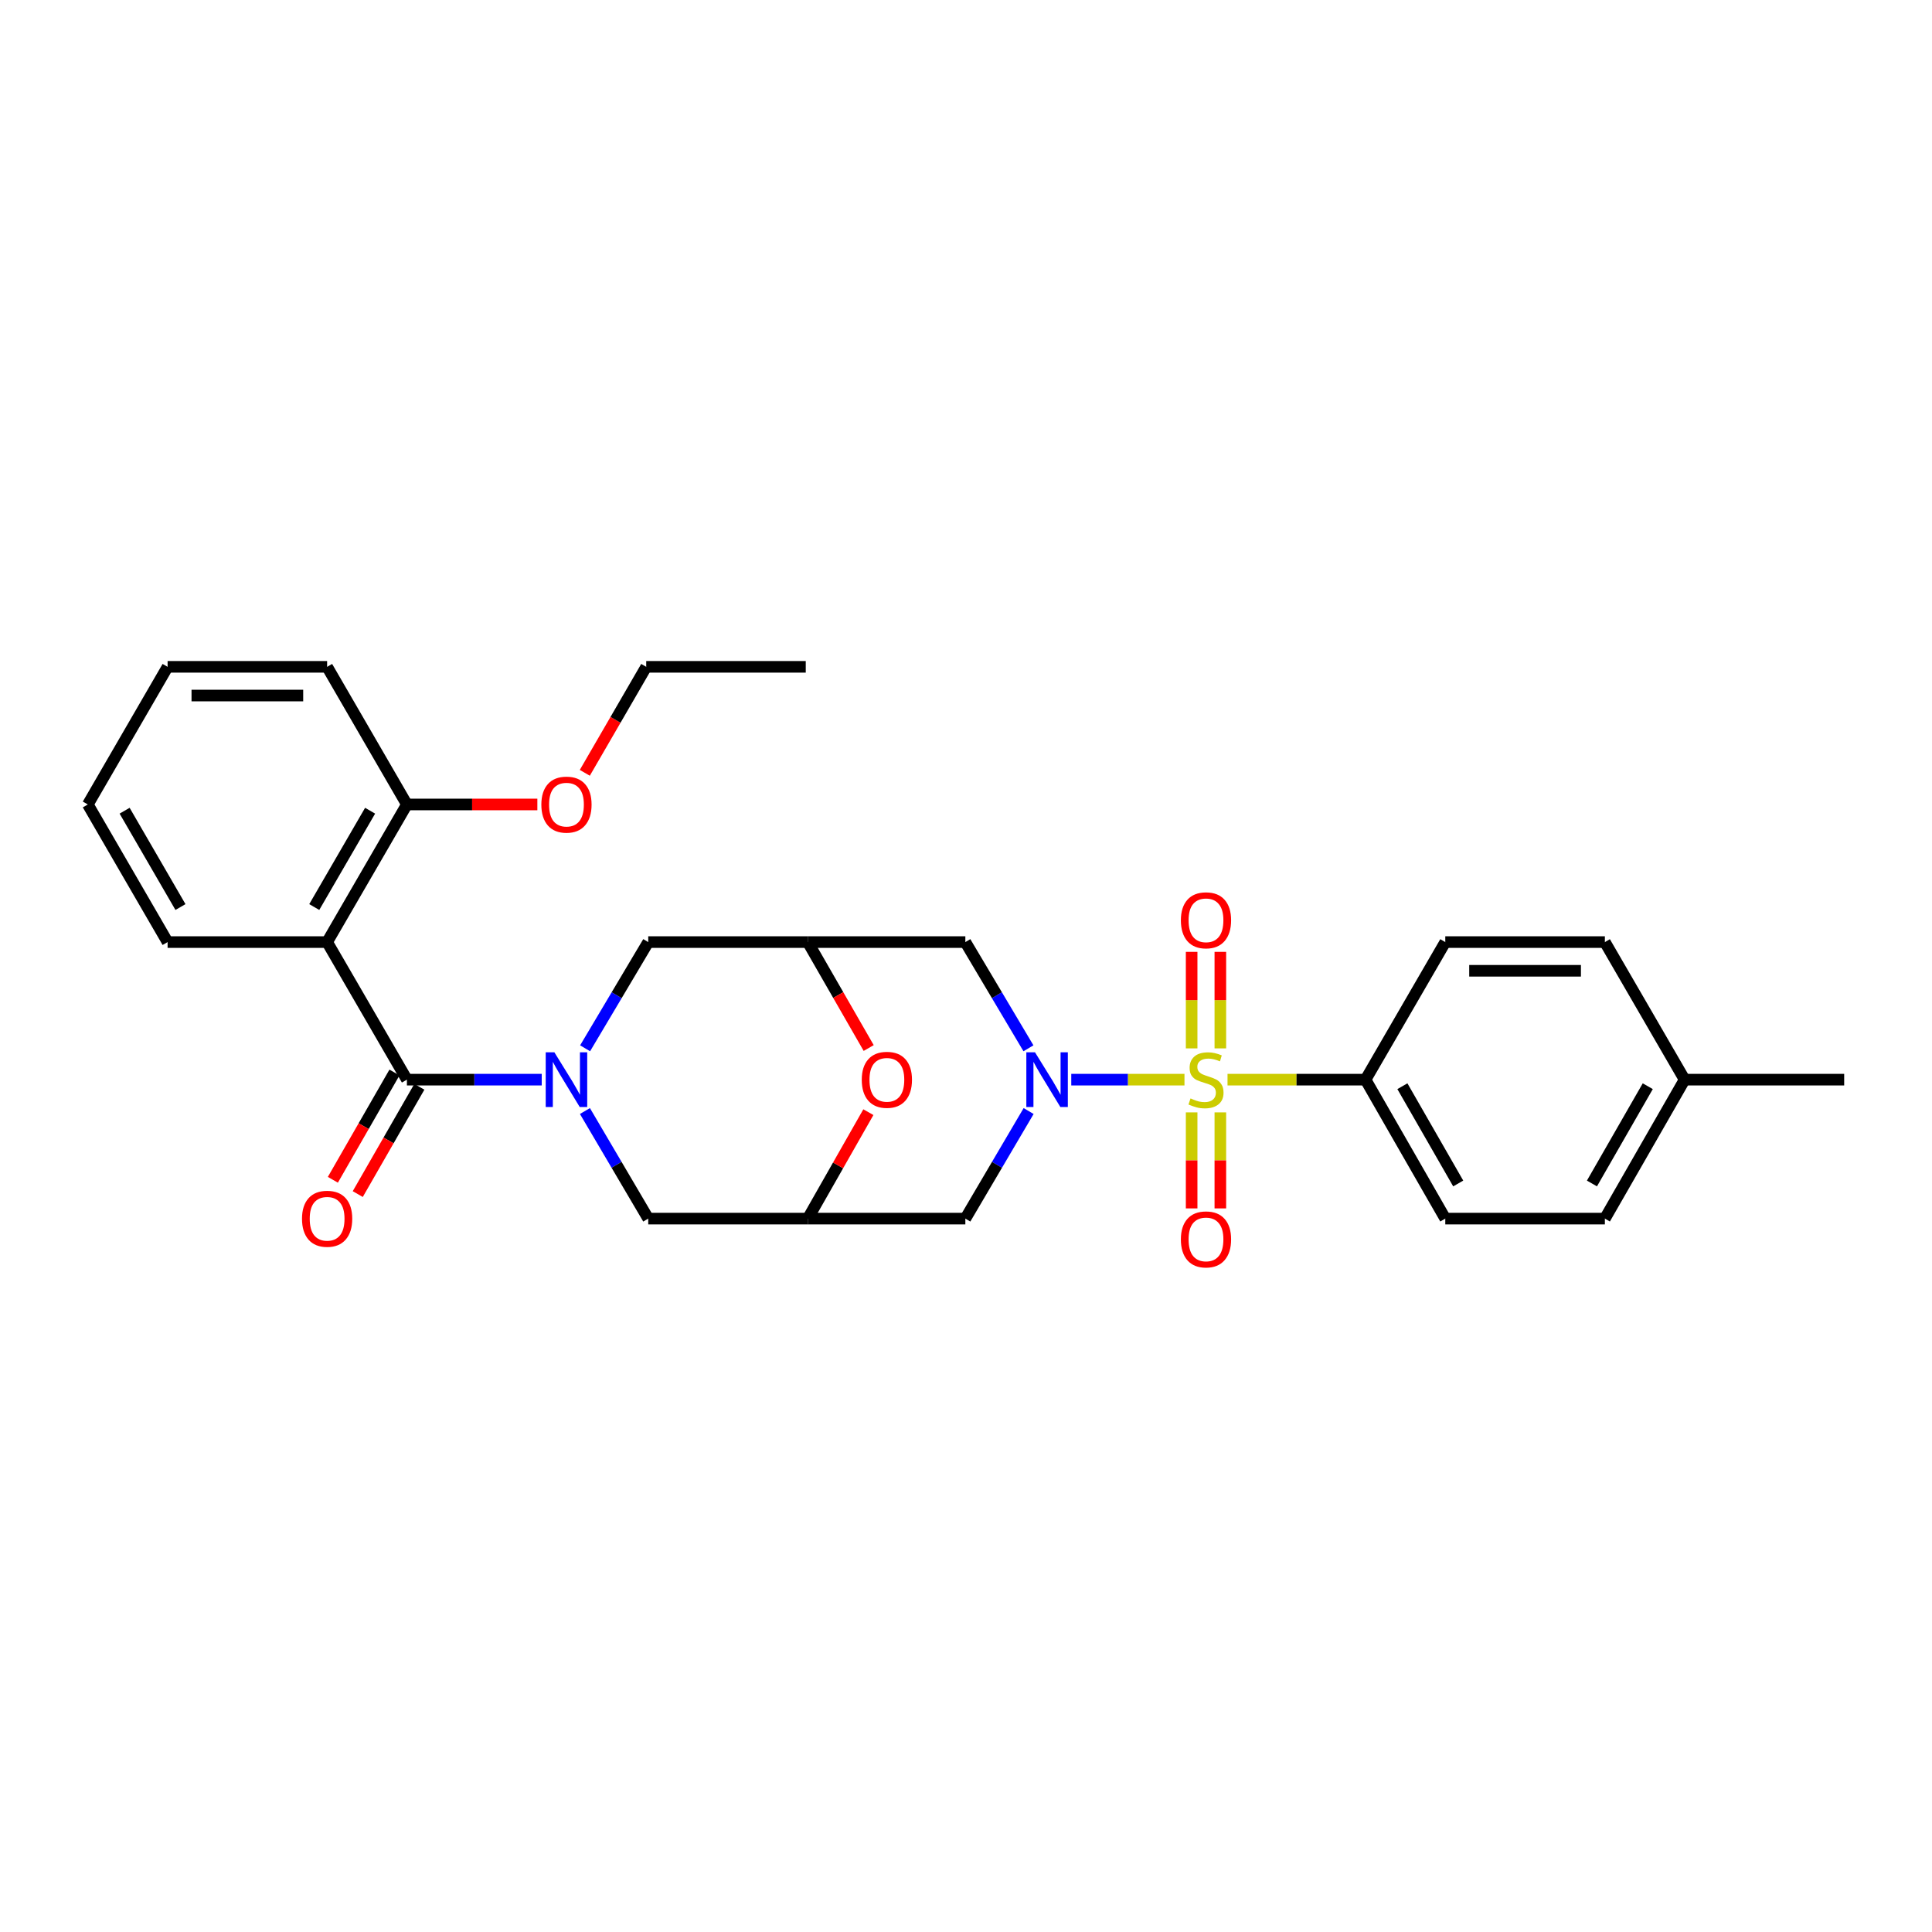 <?xml version='1.0' encoding='iso-8859-1'?>
<svg version='1.1' baseProfile='full'
              xmlns='http://www.w3.org/2000/svg'
                      xmlns:rdkit='http://www.rdkit.org/xml'
                      xmlns:xlink='http://www.w3.org/1999/xlink'
                  xml:space='preserve'
width='1000px' height='1000px' viewBox='0 0 1000 1000'>
<!-- END OF HEADER -->
<rect style='opacity:1.0;fill:#FFFFFF;stroke:none' width='1000' height='1000' x='0' y='0'> </rect>
<path class='bond-0' d='M 613.084,558.826 L 583.786,558.826' style='fill:none;fill-rule:evenodd;stroke:#CCCC00;stroke-width:6px;stroke-linecap:butt;stroke-linejoin:miter;stroke-opacity:1' />
<path class='bond-0' d='M 583.786,558.826 L 554.488,558.826' style='fill:none;fill-rule:evenodd;stroke:#0000FF;stroke-width:6px;stroke-linecap:butt;stroke-linejoin:miter;stroke-opacity:1' />
<path class='bond-9' d='M 635.364,558.826 L 671.082,558.826' style='fill:none;fill-rule:evenodd;stroke:#CCCC00;stroke-width:6px;stroke-linecap:butt;stroke-linejoin:miter;stroke-opacity:1' />
<path class='bond-9' d='M 671.082,558.826 L 706.799,558.826' style='fill:none;fill-rule:evenodd;stroke:#000000;stroke-width:6px;stroke-linecap:butt;stroke-linejoin:miter;stroke-opacity:1' />
<path class='bond-12' d='M 616.791,575.771 L 616.791,600.62' style='fill:none;fill-rule:evenodd;stroke:#CCCC00;stroke-width:6px;stroke-linecap:butt;stroke-linejoin:miter;stroke-opacity:1' />
<path class='bond-12' d='M 616.791,600.62 L 616.791,625.469' style='fill:none;fill-rule:evenodd;stroke:#FF0000;stroke-width:6px;stroke-linecap:butt;stroke-linejoin:miter;stroke-opacity:1' />
<path class='bond-12' d='M 631.648,575.771 L 631.648,600.62' style='fill:none;fill-rule:evenodd;stroke:#CCCC00;stroke-width:6px;stroke-linecap:butt;stroke-linejoin:miter;stroke-opacity:1' />
<path class='bond-12' d='M 631.648,600.62 L 631.648,625.469' style='fill:none;fill-rule:evenodd;stroke:#FF0000;stroke-width:6px;stroke-linecap:butt;stroke-linejoin:miter;stroke-opacity:1' />
<path class='bond-13' d='M 631.648,542.642 L 631.648,517.662' style='fill:none;fill-rule:evenodd;stroke:#CCCC00;stroke-width:6px;stroke-linecap:butt;stroke-linejoin:miter;stroke-opacity:1' />
<path class='bond-13' d='M 631.648,517.662 L 631.648,492.683' style='fill:none;fill-rule:evenodd;stroke:#FF0000;stroke-width:6px;stroke-linecap:butt;stroke-linejoin:miter;stroke-opacity:1' />
<path class='bond-13' d='M 616.791,542.642 L 616.791,517.662' style='fill:none;fill-rule:evenodd;stroke:#CCCC00;stroke-width:6px;stroke-linecap:butt;stroke-linejoin:miter;stroke-opacity:1' />
<path class='bond-13' d='M 616.791,517.662 L 616.791,492.683' style='fill:none;fill-rule:evenodd;stroke:#FF0000;stroke-width:6px;stroke-linecap:butt;stroke-linejoin:miter;stroke-opacity:1' />
<path class='bond-6' d='M 532.414,575.072 L 516.038,602.911' style='fill:none;fill-rule:evenodd;stroke:#0000FF;stroke-width:6px;stroke-linecap:butt;stroke-linejoin:miter;stroke-opacity:1' />
<path class='bond-6' d='M 516.038,602.911 L 499.662,630.75' style='fill:none;fill-rule:evenodd;stroke:#000000;stroke-width:6px;stroke-linecap:butt;stroke-linejoin:miter;stroke-opacity:1' />
<path class='bond-7' d='M 532.327,542.595 L 515.994,515.108' style='fill:none;fill-rule:evenodd;stroke:#0000FF;stroke-width:6px;stroke-linecap:butt;stroke-linejoin:miter;stroke-opacity:1' />
<path class='bond-7' d='M 515.994,515.108 L 499.662,487.621' style='fill:none;fill-rule:evenodd;stroke:#000000;stroke-width:6px;stroke-linecap:butt;stroke-linejoin:miter;stroke-opacity:1' />
<path class='bond-1' d='M 302.849,542.595 L 319.188,515.108' style='fill:none;fill-rule:evenodd;stroke:#0000FF;stroke-width:6px;stroke-linecap:butt;stroke-linejoin:miter;stroke-opacity:1' />
<path class='bond-1' d='M 319.188,515.108 L 335.526,487.621' style='fill:none;fill-rule:evenodd;stroke:#000000;stroke-width:6px;stroke-linecap:butt;stroke-linejoin:miter;stroke-opacity:1' />
<path class='bond-2' d='M 280.396,558.826 L 245.505,558.826' style='fill:none;fill-rule:evenodd;stroke:#0000FF;stroke-width:6px;stroke-linecap:butt;stroke-linejoin:miter;stroke-opacity:1' />
<path class='bond-2' d='M 245.505,558.826 L 210.613,558.826' style='fill:none;fill-rule:evenodd;stroke:#000000;stroke-width:6px;stroke-linecap:butt;stroke-linejoin:miter;stroke-opacity:1' />
<path class='bond-31' d='M 302.761,575.072 L 319.144,602.911' style='fill:none;fill-rule:evenodd;stroke:#0000FF;stroke-width:6px;stroke-linecap:butt;stroke-linejoin:miter;stroke-opacity:1' />
<path class='bond-31' d='M 319.144,602.911 L 335.526,630.75' style='fill:none;fill-rule:evenodd;stroke:#000000;stroke-width:6px;stroke-linecap:butt;stroke-linejoin:miter;stroke-opacity:1' />
<path class='bond-3' d='M 210.613,558.826 L 169.319,487.621' style='fill:none;fill-rule:evenodd;stroke:#000000;stroke-width:6px;stroke-linecap:butt;stroke-linejoin:miter;stroke-opacity:1' />
<path class='bond-15' d='M 204.171,555.127 L 188.23,582.893' style='fill:none;fill-rule:evenodd;stroke:#000000;stroke-width:6px;stroke-linecap:butt;stroke-linejoin:miter;stroke-opacity:1' />
<path class='bond-15' d='M 188.23,582.893 L 172.289,610.658' style='fill:none;fill-rule:evenodd;stroke:#FF0000;stroke-width:6px;stroke-linecap:butt;stroke-linejoin:miter;stroke-opacity:1' />
<path class='bond-15' d='M 217.055,562.525 L 201.114,590.29' style='fill:none;fill-rule:evenodd;stroke:#000000;stroke-width:6px;stroke-linecap:butt;stroke-linejoin:miter;stroke-opacity:1' />
<path class='bond-15' d='M 201.114,590.29 L 185.174,618.055' style='fill:none;fill-rule:evenodd;stroke:#FF0000;stroke-width:6px;stroke-linecap:butt;stroke-linejoin:miter;stroke-opacity:1' />
<path class='bond-14' d='M 169.319,487.621 L 210.613,416.39' style='fill:none;fill-rule:evenodd;stroke:#000000;stroke-width:6px;stroke-linecap:butt;stroke-linejoin:miter;stroke-opacity:1' />
<path class='bond-14' d='M 162.66,469.485 L 191.566,419.623' style='fill:none;fill-rule:evenodd;stroke:#000000;stroke-width:6px;stroke-linecap:butt;stroke-linejoin:miter;stroke-opacity:1' />
<path class='bond-18' d='M 169.319,487.621 L 86.748,487.621' style='fill:none;fill-rule:evenodd;stroke:#000000;stroke-width:6px;stroke-linecap:butt;stroke-linejoin:miter;stroke-opacity:1' />
<path class='bond-4' d='M 418.114,487.621 L 499.662,487.621' style='fill:none;fill-rule:evenodd;stroke:#000000;stroke-width:6px;stroke-linecap:butt;stroke-linejoin:miter;stroke-opacity:1' />
<path class='bond-8' d='M 418.114,487.621 L 433.873,515.037' style='fill:none;fill-rule:evenodd;stroke:#000000;stroke-width:6px;stroke-linecap:butt;stroke-linejoin:miter;stroke-opacity:1' />
<path class='bond-8' d='M 433.873,515.037 L 449.633,542.453' style='fill:none;fill-rule:evenodd;stroke:#FF0000;stroke-width:6px;stroke-linecap:butt;stroke-linejoin:miter;stroke-opacity:1' />
<path class='bond-11' d='M 418.114,487.621 L 335.526,487.621' style='fill:none;fill-rule:evenodd;stroke:#000000;stroke-width:6px;stroke-linecap:butt;stroke-linejoin:miter;stroke-opacity:1' />
<path class='bond-5' d='M 418.114,630.75 L 499.662,630.75' style='fill:none;fill-rule:evenodd;stroke:#000000;stroke-width:6px;stroke-linecap:butt;stroke-linejoin:miter;stroke-opacity:1' />
<path class='bond-10' d='M 418.114,630.75 L 335.526,630.75' style='fill:none;fill-rule:evenodd;stroke:#000000;stroke-width:6px;stroke-linecap:butt;stroke-linejoin:miter;stroke-opacity:1' />
<path class='bond-30' d='M 418.114,630.75 L 433.791,603.202' style='fill:none;fill-rule:evenodd;stroke:#000000;stroke-width:6px;stroke-linecap:butt;stroke-linejoin:miter;stroke-opacity:1' />
<path class='bond-30' d='M 433.791,603.202 L 449.468,575.655' style='fill:none;fill-rule:evenodd;stroke:#FF0000;stroke-width:6px;stroke-linecap:butt;stroke-linejoin:miter;stroke-opacity:1' />
<path class='bond-16' d='M 706.799,558.826 L 748.076,630.75' style='fill:none;fill-rule:evenodd;stroke:#000000;stroke-width:6px;stroke-linecap:butt;stroke-linejoin:miter;stroke-opacity:1' />
<path class='bond-16' d='M 725.876,562.22 L 754.77,612.566' style='fill:none;fill-rule:evenodd;stroke:#000000;stroke-width:6px;stroke-linecap:butt;stroke-linejoin:miter;stroke-opacity:1' />
<path class='bond-17' d='M 706.799,558.826 L 748.076,487.621' style='fill:none;fill-rule:evenodd;stroke:#000000;stroke-width:6px;stroke-linecap:butt;stroke-linejoin:miter;stroke-opacity:1' />
<path class='bond-22' d='M 210.613,416.39 L 244.375,416.39' style='fill:none;fill-rule:evenodd;stroke:#000000;stroke-width:6px;stroke-linecap:butt;stroke-linejoin:miter;stroke-opacity:1' />
<path class='bond-22' d='M 244.375,416.39 L 278.136,416.39' style='fill:none;fill-rule:evenodd;stroke:#FF0000;stroke-width:6px;stroke-linecap:butt;stroke-linejoin:miter;stroke-opacity:1' />
<path class='bond-23' d='M 210.613,416.39 L 169.319,345.152' style='fill:none;fill-rule:evenodd;stroke:#000000;stroke-width:6px;stroke-linecap:butt;stroke-linejoin:miter;stroke-opacity:1' />
<path class='bond-19' d='M 748.076,630.75 L 830.681,630.75' style='fill:none;fill-rule:evenodd;stroke:#000000;stroke-width:6px;stroke-linecap:butt;stroke-linejoin:miter;stroke-opacity:1' />
<path class='bond-20' d='M 748.076,487.621 L 830.681,487.621' style='fill:none;fill-rule:evenodd;stroke:#000000;stroke-width:6px;stroke-linecap:butt;stroke-linejoin:miter;stroke-opacity:1' />
<path class='bond-20' d='M 760.467,502.477 L 818.29,502.477' style='fill:none;fill-rule:evenodd;stroke:#000000;stroke-width:6px;stroke-linecap:butt;stroke-linejoin:miter;stroke-opacity:1' />
<path class='bond-26' d='M 86.748,487.621 L 45.455,416.39' style='fill:none;fill-rule:evenodd;stroke:#000000;stroke-width:6px;stroke-linecap:butt;stroke-linejoin:miter;stroke-opacity:1' />
<path class='bond-26' d='M 93.407,469.485 L 64.502,419.623' style='fill:none;fill-rule:evenodd;stroke:#000000;stroke-width:6px;stroke-linecap:butt;stroke-linejoin:miter;stroke-opacity:1' />
<path class='bond-29' d='M 830.681,630.75 L 871.958,558.826' style='fill:none;fill-rule:evenodd;stroke:#000000;stroke-width:6px;stroke-linecap:butt;stroke-linejoin:miter;stroke-opacity:1' />
<path class='bond-29' d='M 823.987,612.566 L 852.881,562.22' style='fill:none;fill-rule:evenodd;stroke:#000000;stroke-width:6px;stroke-linecap:butt;stroke-linejoin:miter;stroke-opacity:1' />
<path class='bond-21' d='M 830.681,487.621 L 871.958,558.826' style='fill:none;fill-rule:evenodd;stroke:#000000;stroke-width:6px;stroke-linecap:butt;stroke-linejoin:miter;stroke-opacity:1' />
<path class='bond-25' d='M 871.958,558.826 L 954.545,558.826' style='fill:none;fill-rule:evenodd;stroke:#000000;stroke-width:6px;stroke-linecap:butt;stroke-linejoin:miter;stroke-opacity:1' />
<path class='bond-24' d='M 302.693,400.012 L 318.59,372.582' style='fill:none;fill-rule:evenodd;stroke:#FF0000;stroke-width:6px;stroke-linecap:butt;stroke-linejoin:miter;stroke-opacity:1' />
<path class='bond-24' d='M 318.59,372.582 L 334.486,345.152' style='fill:none;fill-rule:evenodd;stroke:#000000;stroke-width:6px;stroke-linecap:butt;stroke-linejoin:miter;stroke-opacity:1' />
<path class='bond-32' d='M 169.319,345.152 L 86.748,345.152' style='fill:none;fill-rule:evenodd;stroke:#000000;stroke-width:6px;stroke-linecap:butt;stroke-linejoin:miter;stroke-opacity:1' />
<path class='bond-32' d='M 156.934,360.008 L 99.134,360.008' style='fill:none;fill-rule:evenodd;stroke:#000000;stroke-width:6px;stroke-linecap:butt;stroke-linejoin:miter;stroke-opacity:1' />
<path class='bond-27' d='M 334.486,345.152 L 417.057,345.152' style='fill:none;fill-rule:evenodd;stroke:#000000;stroke-width:6px;stroke-linecap:butt;stroke-linejoin:miter;stroke-opacity:1' />
<path class='bond-28' d='M 45.455,416.39 L 86.748,345.152' style='fill:none;fill-rule:evenodd;stroke:#000000;stroke-width:6px;stroke-linecap:butt;stroke-linejoin:miter;stroke-opacity:1' />
<path  class='atom-0' d='M 616.22 568.546
Q 616.54 568.666, 617.86 569.226
Q 619.18 569.786, 620.62 570.146
Q 622.1 570.466, 623.54 570.466
Q 626.22 570.466, 627.78 569.186
Q 629.34 567.866, 629.34 565.586
Q 629.34 564.026, 628.54 563.066
Q 627.78 562.106, 626.58 561.586
Q 625.38 561.066, 623.38 560.466
Q 620.86 559.706, 619.34 558.986
Q 617.86 558.266, 616.78 556.746
Q 615.74 555.226, 615.74 552.666
Q 615.74 549.106, 618.14 546.906
Q 620.58 544.706, 625.38 544.706
Q 628.66 544.706, 632.38 546.266
L 631.46 549.346
Q 628.06 547.946, 625.5 547.946
Q 622.74 547.946, 621.22 549.106
Q 619.7 550.226, 619.74 552.186
Q 619.74 553.706, 620.5 554.626
Q 621.3 555.546, 622.42 556.066
Q 623.58 556.586, 625.5 557.186
Q 628.06 557.986, 629.58 558.786
Q 631.1 559.586, 632.18 561.226
Q 633.3 562.826, 633.3 565.586
Q 633.3 569.506, 630.66 571.626
Q 628.06 573.706, 623.7 573.706
Q 621.18 573.706, 619.26 573.146
Q 617.38 572.626, 615.14 571.706
L 616.22 568.546
' fill='#CCCC00'/>
<path  class='atom-1' d='M 535.711 544.666
L 544.991 559.666
Q 545.911 561.146, 547.391 563.826
Q 548.871 566.506, 548.951 566.666
L 548.951 544.666
L 552.711 544.666
L 552.711 572.986
L 548.831 572.986
L 538.871 556.586
Q 537.711 554.666, 536.471 552.466
Q 535.271 550.266, 534.911 549.586
L 534.911 572.986
L 531.231 572.986
L 531.231 544.666
L 535.711 544.666
' fill='#0000FF'/>
<path  class='atom-2' d='M 286.941 544.666
L 296.221 559.666
Q 297.141 561.146, 298.621 563.826
Q 300.101 566.506, 300.181 566.666
L 300.181 544.666
L 303.941 544.666
L 303.941 572.986
L 300.061 572.986
L 290.101 556.586
Q 288.941 554.666, 287.701 552.466
Q 286.501 550.266, 286.141 549.586
L 286.141 572.986
L 282.461 572.986
L 282.461 544.666
L 286.941 544.666
' fill='#0000FF'/>
<path  class='atom-9' d='M 446.045 558.906
Q 446.045 552.106, 449.405 548.306
Q 452.765 544.506, 459.045 544.506
Q 465.325 544.506, 468.685 548.306
Q 472.045 552.106, 472.045 558.906
Q 472.045 565.786, 468.645 569.706
Q 465.245 573.586, 459.045 573.586
Q 452.805 573.586, 449.405 569.706
Q 446.045 565.826, 446.045 558.906
M 459.045 570.386
Q 463.365 570.386, 465.685 567.506
Q 468.045 564.586, 468.045 558.906
Q 468.045 553.346, 465.685 550.546
Q 463.365 547.706, 459.045 547.706
Q 454.725 547.706, 452.365 550.506
Q 450.045 553.306, 450.045 558.906
Q 450.045 564.626, 452.365 567.506
Q 454.725 570.386, 459.045 570.386
' fill='#FF0000'/>
<path  class='atom-13' d='M 611.22 641.51
Q 611.22 634.71, 614.58 630.91
Q 617.94 627.11, 624.22 627.11
Q 630.5 627.11, 633.86 630.91
Q 637.22 634.71, 637.22 641.51
Q 637.22 648.39, 633.82 652.31
Q 630.42 656.19, 624.22 656.19
Q 617.98 656.19, 614.58 652.31
Q 611.22 648.43, 611.22 641.51
M 624.22 652.99
Q 628.54 652.99, 630.86 650.11
Q 633.22 647.19, 633.22 641.51
Q 633.22 635.95, 630.86 633.15
Q 628.54 630.31, 624.22 630.31
Q 619.9 630.31, 617.54 633.11
Q 615.22 635.91, 615.22 641.51
Q 615.22 647.23, 617.54 650.11
Q 619.9 652.99, 624.22 652.99
' fill='#FF0000'/>
<path  class='atom-14' d='M 611.22 476.343
Q 611.22 469.543, 614.58 465.743
Q 617.94 461.943, 624.22 461.943
Q 630.5 461.943, 633.86 465.743
Q 637.22 469.543, 637.22 476.343
Q 637.22 483.223, 633.82 487.143
Q 630.42 491.023, 624.22 491.023
Q 617.98 491.023, 614.58 487.143
Q 611.22 483.263, 611.22 476.343
M 624.22 487.823
Q 628.54 487.823, 630.86 484.943
Q 633.22 482.023, 633.22 476.343
Q 633.22 470.783, 630.86 467.983
Q 628.54 465.143, 624.22 465.143
Q 619.9 465.143, 617.54 467.943
Q 615.22 470.743, 615.22 476.343
Q 615.22 482.063, 617.54 484.943
Q 619.9 487.823, 624.22 487.823
' fill='#FF0000'/>
<path  class='atom-16' d='M 156.319 630.83
Q 156.319 624.03, 159.679 620.23
Q 163.039 616.43, 169.319 616.43
Q 175.599 616.43, 178.959 620.23
Q 182.319 624.03, 182.319 630.83
Q 182.319 637.71, 178.919 641.63
Q 175.519 645.51, 169.319 645.51
Q 163.079 645.51, 159.679 641.63
Q 156.319 637.75, 156.319 630.83
M 169.319 642.31
Q 173.639 642.31, 175.959 639.43
Q 178.319 636.51, 178.319 630.83
Q 178.319 625.27, 175.959 622.47
Q 173.639 619.63, 169.319 619.63
Q 164.999 619.63, 162.639 622.43
Q 160.319 625.23, 160.319 630.83
Q 160.319 636.55, 162.639 639.43
Q 164.999 642.31, 169.319 642.31
' fill='#FF0000'/>
<path  class='atom-23' d='M 280.201 416.47
Q 280.201 409.67, 283.561 405.87
Q 286.921 402.07, 293.201 402.07
Q 299.481 402.07, 302.841 405.87
Q 306.201 409.67, 306.201 416.47
Q 306.201 423.35, 302.801 427.27
Q 299.401 431.15, 293.201 431.15
Q 286.961 431.15, 283.561 427.27
Q 280.201 423.39, 280.201 416.47
M 293.201 427.95
Q 297.521 427.95, 299.841 425.07
Q 302.201 422.15, 302.201 416.47
Q 302.201 410.91, 299.841 408.11
Q 297.521 405.27, 293.201 405.27
Q 288.881 405.27, 286.521 408.07
Q 284.201 410.87, 284.201 416.47
Q 284.201 422.19, 286.521 425.07
Q 288.881 427.95, 293.201 427.95
' fill='#FF0000'/>
</svg>
